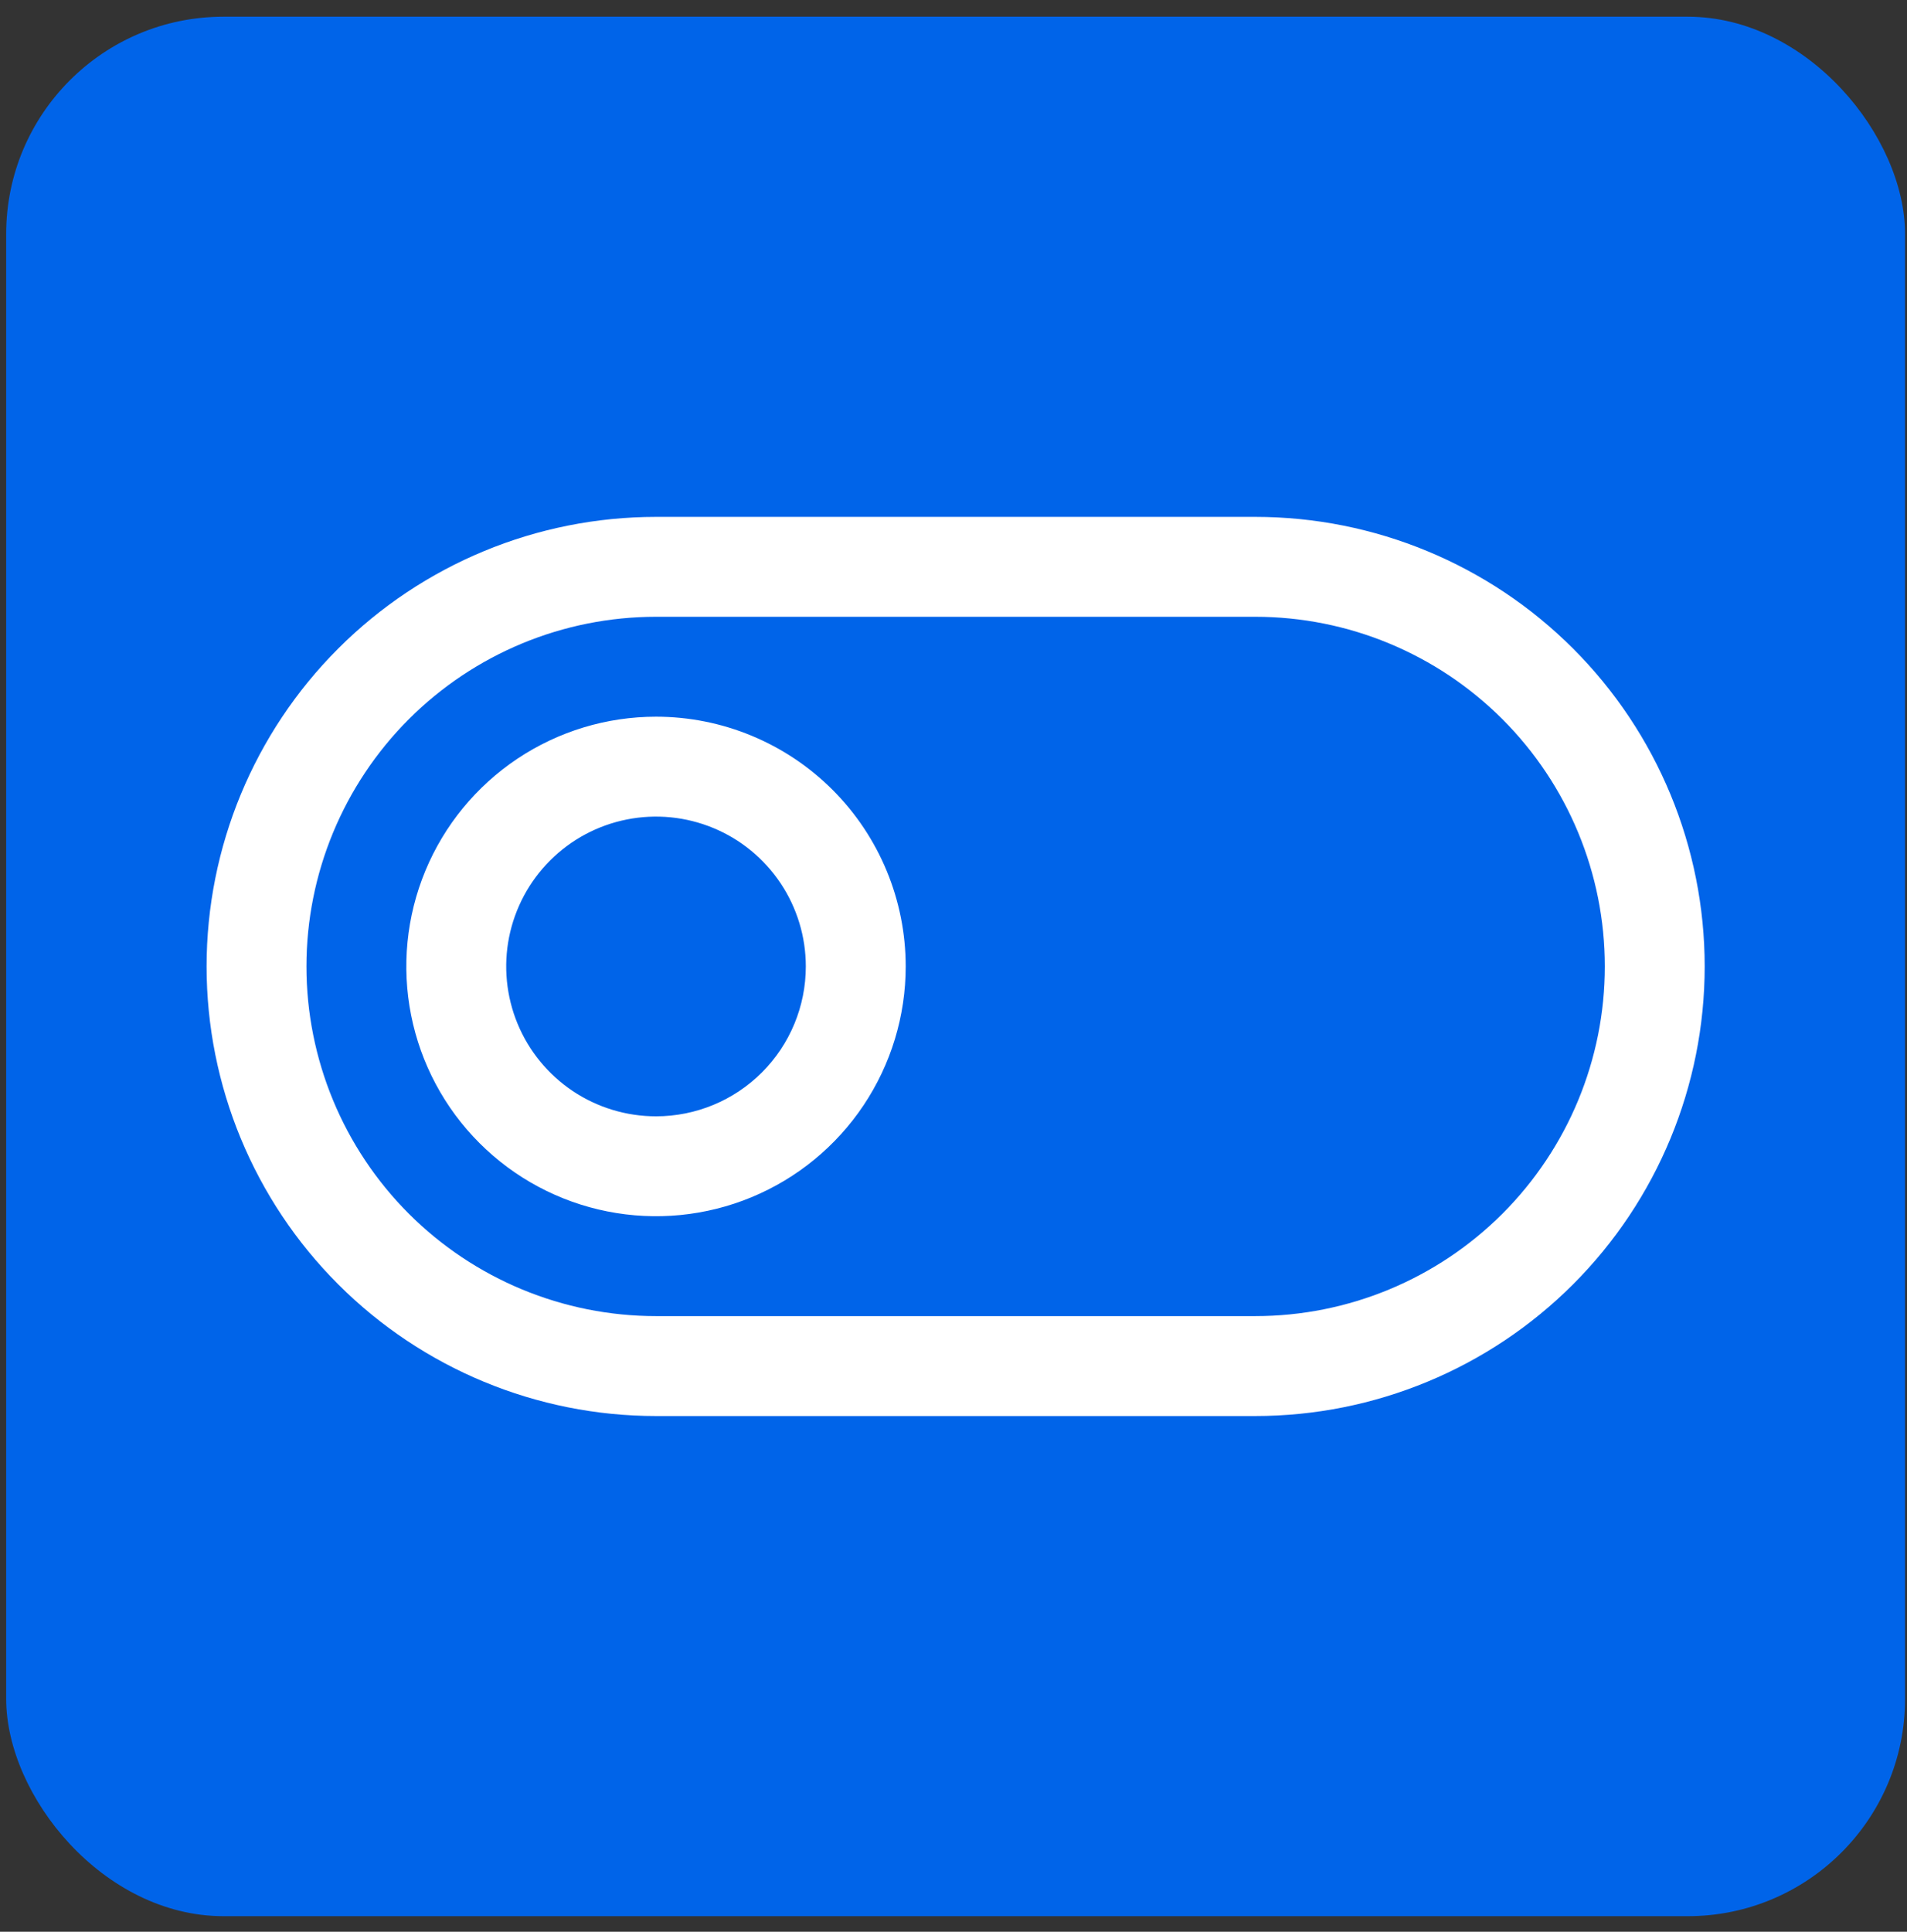 <svg width="79" height="80" viewBox="0 0 79 80" fill="none" xmlns="http://www.w3.org/2000/svg">
<rect x="0" y="0" width="79" height="80" fill="#333333" stroke="none"/>
<rect x="0.256" y="0.692" width="78.664" height="78.664" rx="9" fill="#0064E9"/>
<path d="M52.001 21.406H27.176C22.238 21.406 17.503 23.368 14.011 26.859C10.519 30.351 8.558 35.087 8.558 40.024C8.558 44.962 10.519 49.698 14.011 53.19C17.503 56.681 22.238 58.643 27.176 58.643H52.001C56.939 58.643 61.674 56.681 65.166 53.19C68.657 49.698 70.619 44.962 70.619 40.024C70.619 35.087 68.657 30.351 65.166 26.859C61.674 23.368 56.939 21.406 52.001 21.406ZM52.001 54.505H27.176C23.336 54.505 19.652 52.98 16.936 50.264C14.221 47.548 12.695 43.865 12.695 40.024C12.695 36.184 14.221 32.501 16.936 29.785C19.652 27.069 23.336 25.543 27.176 25.543H52.001C55.841 25.543 59.525 27.069 62.24 29.785C64.956 32.501 66.482 36.184 66.482 40.024C66.482 43.865 64.956 47.548 62.24 50.264C59.525 52.98 55.841 54.505 52.001 54.505ZM27.176 29.681C25.13 29.681 23.131 30.288 21.43 31.424C19.729 32.561 18.403 34.176 17.62 36.066C16.837 37.956 16.632 40.036 17.031 42.042C17.43 44.049 18.416 45.892 19.862 47.338C21.309 48.785 23.152 49.77 25.158 50.169C27.165 50.568 29.244 50.364 31.134 49.581C33.025 48.798 34.64 47.472 35.776 45.771C36.913 44.07 37.52 42.07 37.52 40.024C37.52 37.281 36.43 34.65 34.49 32.71C32.55 30.771 29.919 29.681 27.176 29.681ZM27.176 46.231C25.949 46.231 24.749 45.867 23.728 45.185C22.708 44.503 21.912 43.533 21.442 42.399C20.973 41.265 20.85 40.017 21.089 38.814C21.329 37.61 21.92 36.504 22.788 35.636C23.656 34.768 24.762 34.177 25.965 33.938C27.169 33.698 28.417 33.821 29.551 34.291C30.685 34.76 31.654 35.556 32.336 36.577C33.018 37.597 33.382 38.797 33.382 40.024C33.382 41.67 32.728 43.249 31.565 44.413C30.401 45.577 28.822 46.231 27.176 46.231Z" fill="white"/>
</svg>
